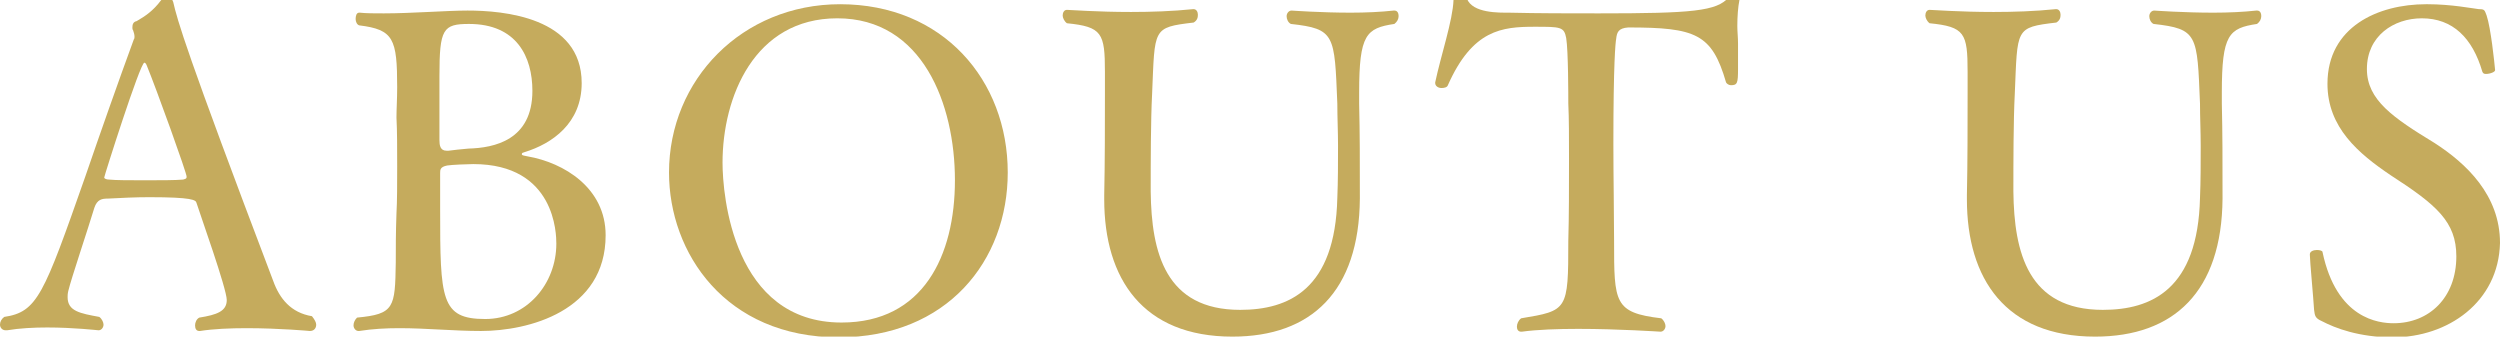 <?xml version="1.0" encoding="utf-8"?>
<!-- Generator: Adobe Illustrator 19.2.0, SVG Export Plug-In . SVG Version: 6.00 Build 0)  -->
<svg version="1.1" id="レイヤー_1" xmlns="http://www.w3.org/2000/svg" xmlns:xlink="http://www.w3.org/1999/xlink" x="0px"
	 y="0px" viewBox="0 0 355 47.8" style="enable-background:new 0 0 355 47.8;" xml:space="preserve">
<style type="text/css">
	.st0{fill:#C5AB5D;}
</style>
<g>
	<g>
		<g>
			<path class="st0" d="M44.9,46.1c0,0.5-0.3,0.9-0.9,0.9c0,0-4.3-0.4-9-0.4c-2.3,0-4.7,0.1-6.6,0.4c-0.1,0-0.1,0-0.1,0
				c-0.4,0-0.6-0.3-0.6-0.8c0-0.4,0.2-0.9,0.6-1.1c2.5-0.4,3.9-0.9,3.9-2.5s-3.8-12.2-4.3-13.8c-0.1-0.4-0.6-0.8-6.7-0.8
				c-2,0-4,0.1-5.9,0.2c-0.8,0-1.5,0.1-1.9,1.3c-0.9,3-3.3,10.1-3.7,11.8c-0.1,0.4-0.1,0.7-0.1,0.9c0,2,1.8,2.3,4.5,2.8
				c0.4,0.3,0.6,0.8,0.6,1.1c0,0.4-0.3,0.8-0.7,0.8c-0.1,0-3.5-0.4-7.3-0.4c-1.9,0-3.9,0.1-5.7,0.4c-0.1,0-0.1,0-0.2,0
				c-0.5,0-0.8-0.4-0.8-0.8s0.2-0.8,0.6-1.1c4.7-0.7,5.6-3.1,11.5-19.9c2.2-6.4,4.7-13.5,6.9-19.5c0.1-0.1,0.1-0.3,0.1-0.4
				c0-0.3-0.1-0.6-0.2-0.9c-0.1-0.1-0.1-0.3-0.1-0.4c0-0.4,0.1-0.8,0.6-0.9c1.2-0.7,2.3-1.4,3.5-3c0.3-0.4,0.6-0.6,0.9-0.6
				s0.6,0.3,0.8,0.9c0.6,2.6,1.7,6.7,14.2,39.6c0.9,2.5,2.5,4.5,5.5,5C44.7,45.4,44.9,45.8,44.9,46.1z M20.8,9.2
				c-0.1-0.2-0.2-0.3-0.3-0.3c-0.6,0-5.7,16.1-5.7,16.3c0,0.2,0.4,0.3,0.7,0.3c0.9,0.1,3,0.1,5.1,0.1s4.3,0,5.4-0.1
				c0.3-0.1,0.5-0.1,0.5-0.4C26.6,24.8,22.2,12.6,20.8,9.2z"/>
			<path class="st0" d="M86,33.4C86,44.2,75,47,68.3,47c-3.9,0-7.7-0.4-11.6-0.4c-1.9,0-3.8,0.1-5.7,0.4c-0.1,0-0.1,0-0.1,0
				c-0.4,0-0.7-0.4-0.7-0.8s0.2-0.8,0.5-1.1c5.3-0.5,5.4-1.4,5.5-7.8c0-2,0-4.3,0.1-7c0.1-1.7,0.1-4.2,0.1-6.7s0-5-0.1-6.9
				c0-1.2,0.1-2.7,0.1-4.3c0-6.9-0.5-8.2-5.4-8.8c-0.3-0.1-0.5-0.5-0.5-0.9s0.1-0.9,0.5-0.9c0.1,0,0.1,0,0.1,0
				c0.9,0.1,2.1,0.1,3.4,0.1c4,0,8.9-0.4,11.9-0.4c5,0,16.2,0.9,16.2,10.3c0,5.7-4.2,8.6-8.1,9.8c-0.3,0.1-0.4,0.1-0.4,0.3
				s0.4,0.2,0.8,0.3C80.1,23.1,86,26.7,86,33.4L86,33.4z M66.6,3.4c-3.7,0-4.2,0.7-4.2,7.4v9.1c0,0.7,0.1,1.5,1,1.5
				c0.1,0,0.1,0,0.3,0c0.6-0.1,1.8-0.2,2.8-0.3c3.7-0.1,9.1-1.2,9.1-8.2C75.6,8.1,73.4,3.4,66.6,3.4z M67.2,23.3
				c-0.8,0-3.1,0.1-3.7,0.2c-1,0.2-1,0.6-1,1.1c0,1.3,0,3.2,0,5.1c0,12.8,0.1,15.6,6.4,15.6c5.9,0,10.1-5,10.1-10.7
				C79,33.3,78.9,23.3,67.2,23.3z"/>
			<path class="st0" d="M119.1,47.9C103,47.9,95,35.9,95,24.5c0-13.2,10.4-23.9,24.3-23.9c14.6,0,23.8,10.8,23.8,23.9
				C143.1,37,134.5,47.9,119.1,47.9z M118.9,2.6c-11.8,0-16.3,11.2-16.3,20.5c0,4.6,1.5,22.7,16.9,22.7c11.6,0,16.1-9.5,16.1-20.2
				C135.6,14.8,131,2.6,118.9,2.6z"/>
			<path class="st0" d="M193,13.1c0,0.5,0,1.1,0,1.6c0.1,4.4,0.1,7.9,0.1,13.5c-0.1,13.2-6.9,19.6-18.1,19.6
				c-12.7,0-18.2-8.2-18.2-19.5c0-0.2,0-0.4,0-0.6c0.1-4.5,0.1-10.5,0.1-14.3c0-1.3,0-2.3,0-3.2c0-5.5-0.4-6.4-5.4-6.9
				c-0.4-0.3-0.6-0.8-0.6-1.1c0-0.4,0.2-0.8,0.6-0.8s4.3,0.3,9.1,0.3c2.8,0,5.9-0.1,8.8-0.4h0.1c0.4,0,0.6,0.4,0.6,0.8
				s-0.1,0.8-0.6,1.1c-5.9,0.7-5.5,0.8-5.9,10.1c-0.2,3.9-0.2,9.8-0.2,13.9c0.1,8.7,2.1,16.8,12.7,16.8c6.9,0,13.5-2.9,13.8-15.9
				c0.1-2.4,0.1-4.9,0.1-7.4c0-2-0.1-4-0.1-6c-0.4-9.8-0.3-10.6-6.6-11.3c-0.4-0.2-0.6-0.7-0.6-1.1s0.3-0.8,0.7-0.8
				c0,0,4.2,0.3,8.4,0.3c2.1,0,4.3-0.1,6.1-0.3c0.1,0,0.1,0,0.1,0c0.4,0,0.6,0.3,0.6,0.8c0,0.4-0.2,0.8-0.6,1.1
				C194,4,193,4.9,193,13.1z"/>
			<path class="st0" d="M246.7,3.7c0,0.8,0.1,1.6,0.1,2.5c0,1.2,0,2.5,0,3.6c0,2-0.1,2.3-1,2.3c-0.3,0-0.6-0.2-0.7-0.4
				c-2-6.9-4.3-7.8-13.9-7.8c-1.4,0.1-1.6,0.7-1.7,1.6c-0.1,0.5-0.4,3.4-0.4,14.9c0,4.6,0.1,10.3,0.1,13.8c0,8.8,0,10.2,6.7,11
				c0.4,0.3,0.6,0.8,0.6,1.1c0,0.4-0.3,0.8-0.7,0.8c-0.1,0-5.9-0.4-11.7-0.4c-2.9,0-5.8,0.1-8,0.4c-0.1,0-0.1,0-0.1,0
				c-0.4,0-0.6-0.3-0.6-0.7c0-0.4,0.2-0.9,0.6-1.2c6.6-1.1,6.7-1.1,6.7-11c0.1-3.4,0.1-7.7,0.1-11.7c0-2.9,0-5.7-0.1-7.8
				c0-1,0-7.5-0.3-9.3c-0.3-1.6-0.8-1.6-4.5-1.6c-4.6,0-8.8,0.4-12.3,8.3c-0.1,0.3-0.5,0.4-0.9,0.4c-0.5,0-0.9-0.3-0.9-0.7v-0.1
				c0.8-3.8,2.5-8.8,2.6-11.7c0.1-0.4,0.6-0.6,1.1-0.6c0.4,0,0.7,0.1,0.8,0.4c0.8,2.1,4.6,2,6,2c4.2,0.1,8.5,0.1,12.7,0.1
				c13.3,0,16.8-0.3,18.5-2.3c0.1-0.1,0.4-0.3,0.6-0.3c0.4,0,0.9,0.3,0.9,0.6V0C246.8,1,246.7,2.3,246.7,3.7z"/>
			<path class="st0" d="M315.5,13.1c0,0.5,0,1.1,0,1.6c0.1,4.4,0.1,7.9,0.1,13.5c-0.1,13.2-6.9,19.6-18.1,19.6
				c-12.7,0-18.2-8.2-18.2-19.5c0-0.2,0-0.4,0-0.6c0.1-4.5,0.1-10.5,0.1-14.3c0-1.3,0-2.3,0-3.2c0-5.5-0.4-6.4-5.4-6.9
				c-0.4-0.3-0.6-0.8-0.6-1.1c0-0.4,0.2-0.8,0.6-0.8c0.4,0,4.3,0.3,9.1,0.3c2.8,0,5.9-0.1,8.8-0.4h0.1c0.4,0,0.6,0.4,0.6,0.8
				s-0.1,0.8-0.6,1.1c-5.9,0.7-5.5,0.8-5.9,10.1c-0.2,3.9-0.2,9.8-0.2,13.9C286,35.9,288,44,298.6,44c6.9,0,13.5-2.9,13.8-15.9
				c0.1-2.4,0.1-4.9,0.1-7.4c0-2-0.1-4-0.1-6c-0.4-9.8-0.3-10.6-6.6-11.3c-0.4-0.2-0.6-0.7-0.6-1.1s0.3-0.8,0.7-0.8
				c0,0,4.2,0.3,8.4,0.3c2.1,0,4.3-0.1,6.1-0.3c0.1,0,0.1,0,0.1,0c0.4,0,0.6,0.3,0.6,0.8c0,0.4-0.2,0.8-0.6,1.1
				C316.5,4,315.5,4.9,315.5,13.1z"/>
			<path class="st0" d="M339.8,47.9c-4.8,0-8.2-1.3-10.1-2.3c-0.9-0.4-1-0.7-1.1-1.6c-0.1-1.7-0.6-7-0.6-7.8c0,0,0,0,0-0.1
				c0-0.4,0.5-0.6,1-0.6c0.4,0,0.8,0.1,0.8,0.3c2,9.5,8,10.1,10.1,10.1c5,0,8.9-3.6,8.9-9.5c0-4.9-2.8-7.3-9.3-11.5
				c-4.6-3.1-9-6.8-9-13c0-8.1,7.2-11.3,14-11.3c0.1,0,0.1,0,0.2,0c3.4,0,6.4,0.6,7.3,0.7c0.8,0,0.8,0.1,1.1,0.9
				c0.6,1.8,1.1,6.6,1.2,7.7c0.1,0.3-0.7,0.6-1.3,0.6c-0.3,0-0.4-0.1-0.5-0.3c-1.4-4.8-4.2-7.6-8.6-7.6c-4,0-7.8,2.5-7.8,7.2
				c0,4.4,3.7,6.9,9.6,10.5c4.5,2.9,9.3,7.4,9.3,14.2C354.8,42.9,347.6,47.9,339.8,47.9z"/>
		</g>
	</g>
</g>
</svg>
